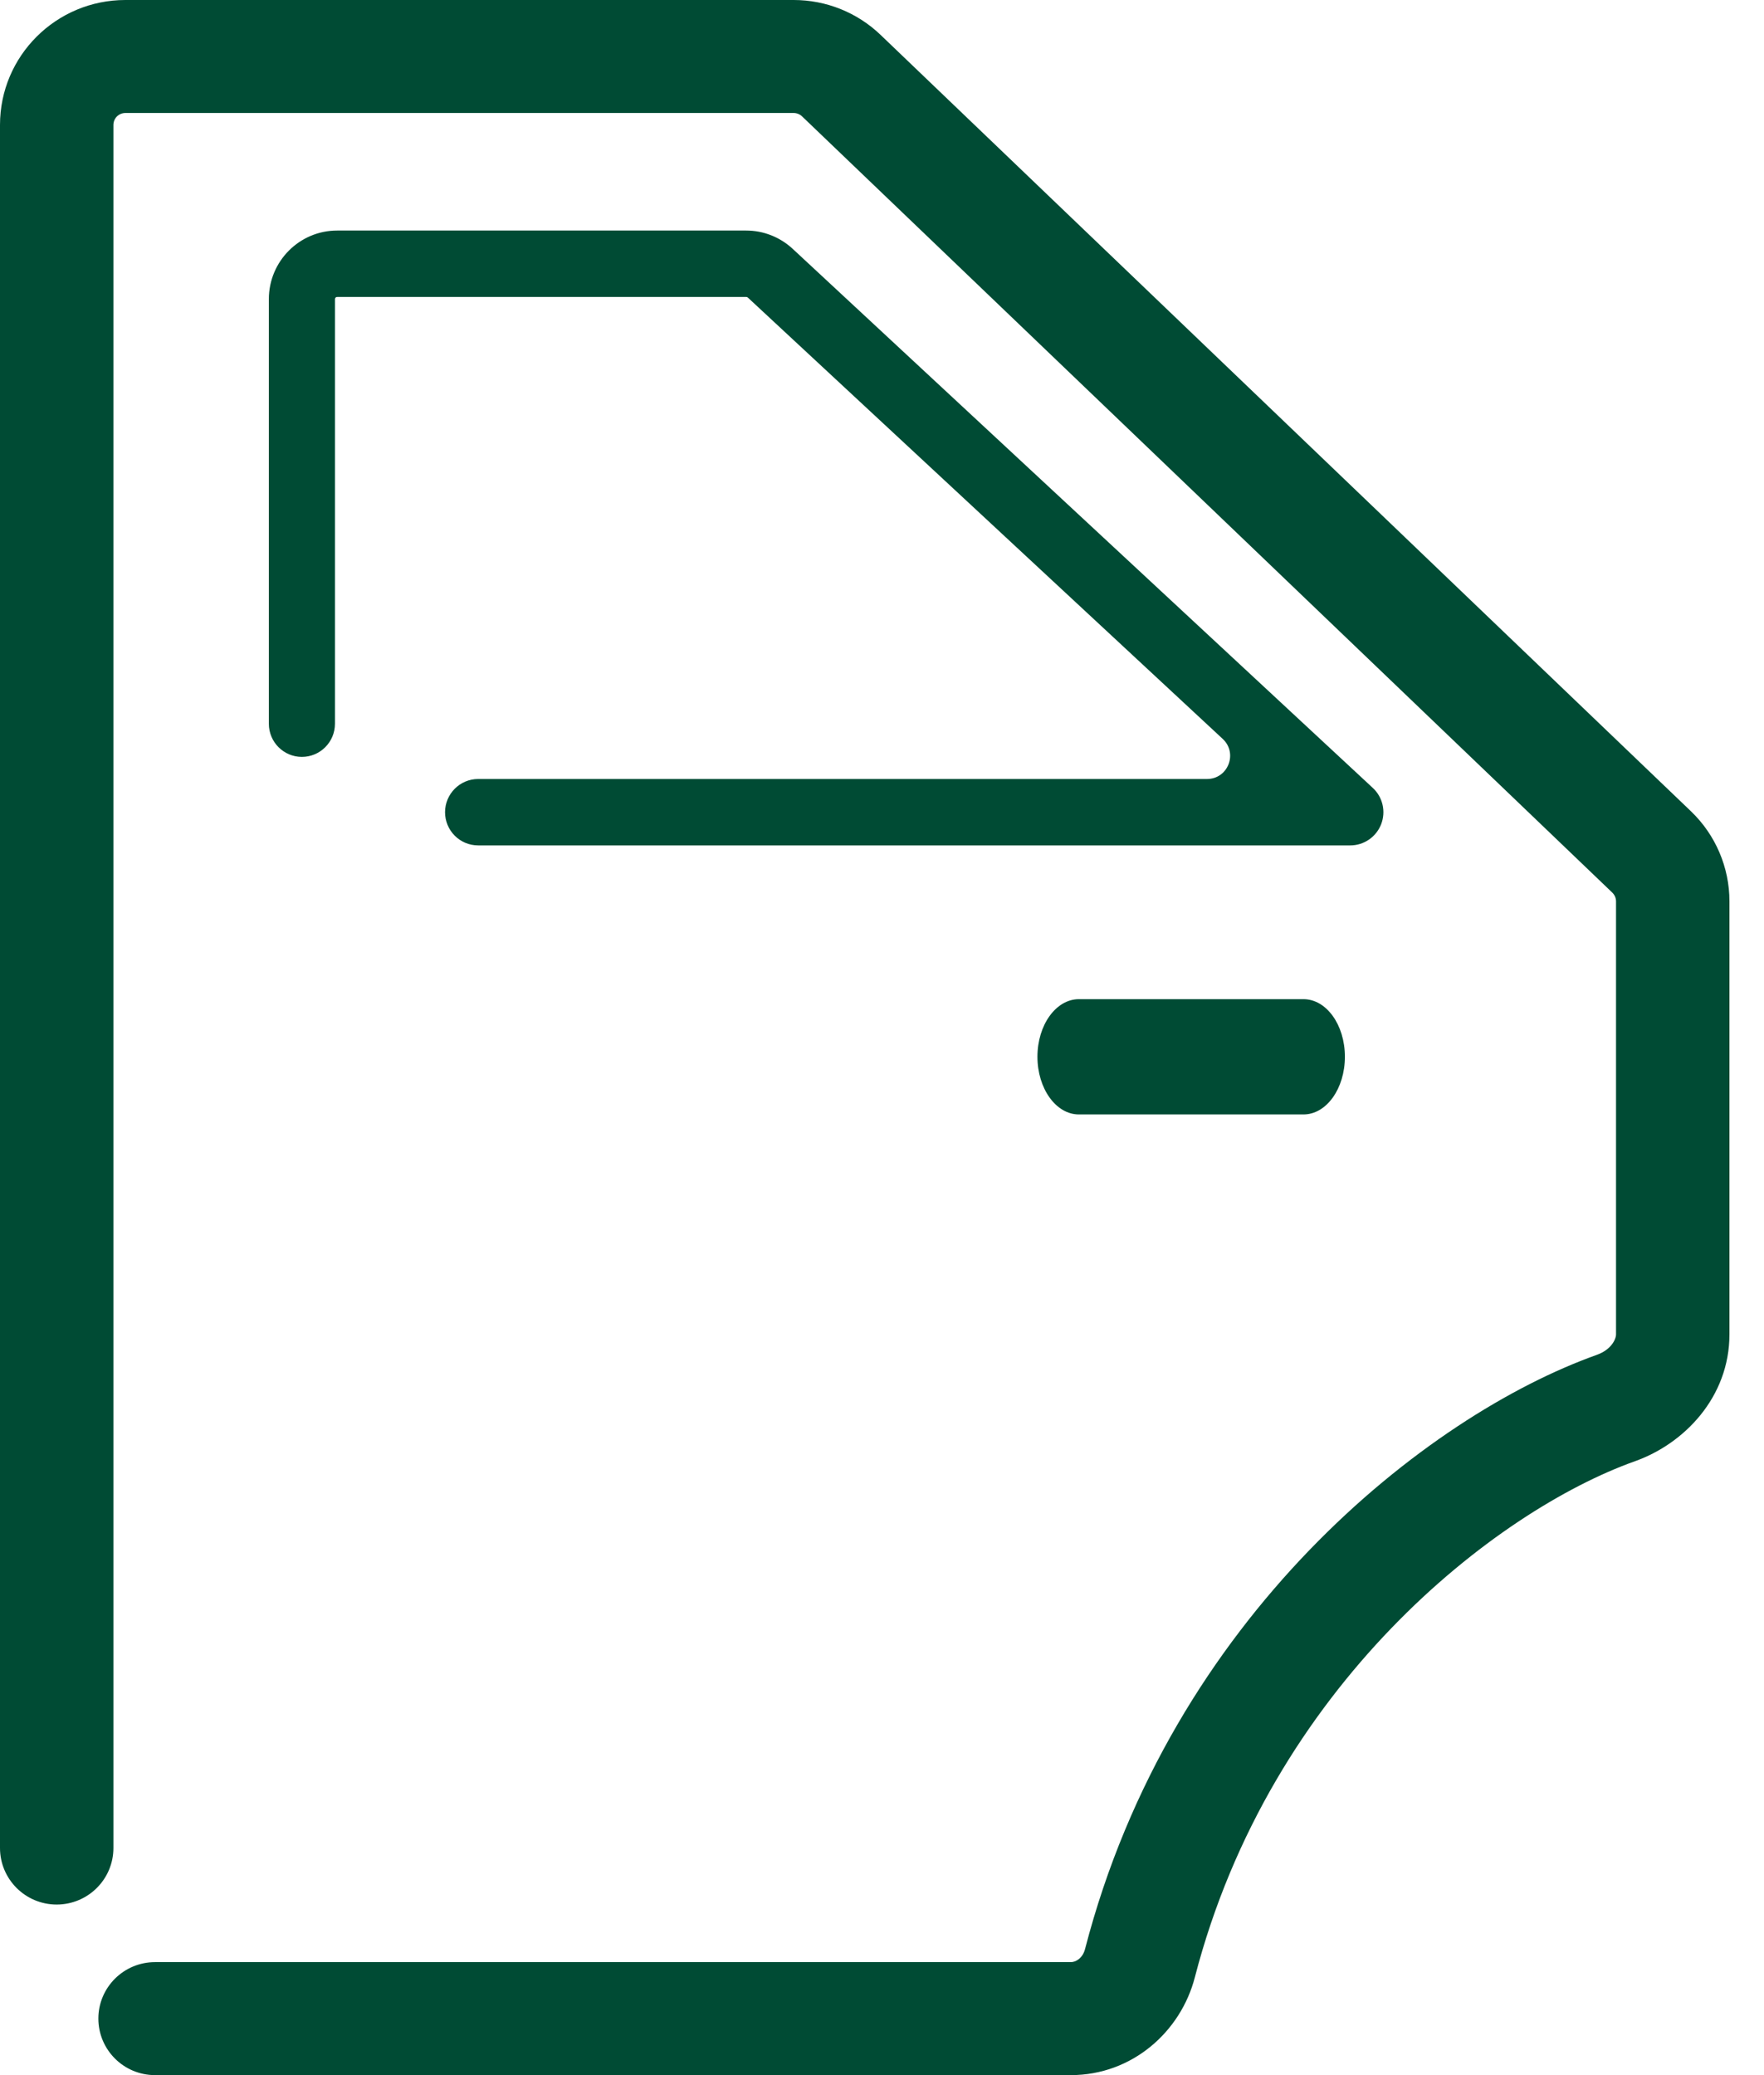 <svg width="17" height="20" viewBox="0 0 17 20" fill="none" xmlns="http://www.w3.org/2000/svg">
<path fill-rule="evenodd" clip-rule="evenodd" d="M3.249 2.862C3.237 2.862 3.228 2.871 3.228 2.883V6.976C3.228 7.152 3.085 7.295 2.909 7.295C2.734 7.295 2.591 7.152 2.591 6.976V2.883C2.591 2.518 2.886 2.222 3.249 2.222H7.192C7.357 2.222 7.517 2.285 7.639 2.398L13.23 7.594C13.326 7.683 13.358 7.822 13.31 7.945C13.262 8.067 13.144 8.148 13.013 8.148H4.608C4.432 8.148 4.289 8.005 4.289 7.828C4.289 7.652 4.432 7.508 4.608 7.508H11.632C11.835 7.508 11.932 7.259 11.783 7.121L7.206 2.867C7.202 2.864 7.197 2.862 7.192 2.862H3.249Z" fill="#004B34"/>
<path fill-rule="evenodd" clip-rule="evenodd" d="M9.998 10.185C9.998 9.878 10.177 9.63 10.397 9.63H12.562C12.783 9.63 12.961 9.878 12.961 10.185C12.961 10.492 12.783 10.741 12.562 10.741H10.397C10.177 10.741 9.998 10.492 9.998 10.185Z" fill="#004B34"/>
<path fill-rule="evenodd" clip-rule="evenodd" d="M1.208 0C0.541 0 0 0.539 0 1.204V17.811C0 18.112 0.245 18.356 0.546 18.356C0.848 18.356 1.093 18.112 1.093 17.811V1.204C1.093 1.141 1.144 1.089 1.208 1.089H7.649C7.679 1.089 7.708 1.101 7.729 1.121L15.539 8.604C15.561 8.626 15.574 8.656 15.574 8.687V12.86C15.574 12.908 15.528 13.008 15.389 13.058C13.751 13.642 11.287 15.581 10.457 18.784C10.434 18.874 10.367 18.911 10.32 18.911H1.494C1.192 18.911 0.948 19.155 0.948 19.455C0.948 19.756 1.192 20 1.494 20H10.32C10.912 20 11.38 19.58 11.515 19.057C12.244 16.243 14.419 14.56 15.757 14.083C16.23 13.915 16.667 13.467 16.667 12.86V8.687C16.667 8.36 16.533 8.046 16.296 7.819L8.486 0.336C8.261 0.12 7.961 0 7.649 0H1.208Z" fill="#004B34"/>
</svg>
